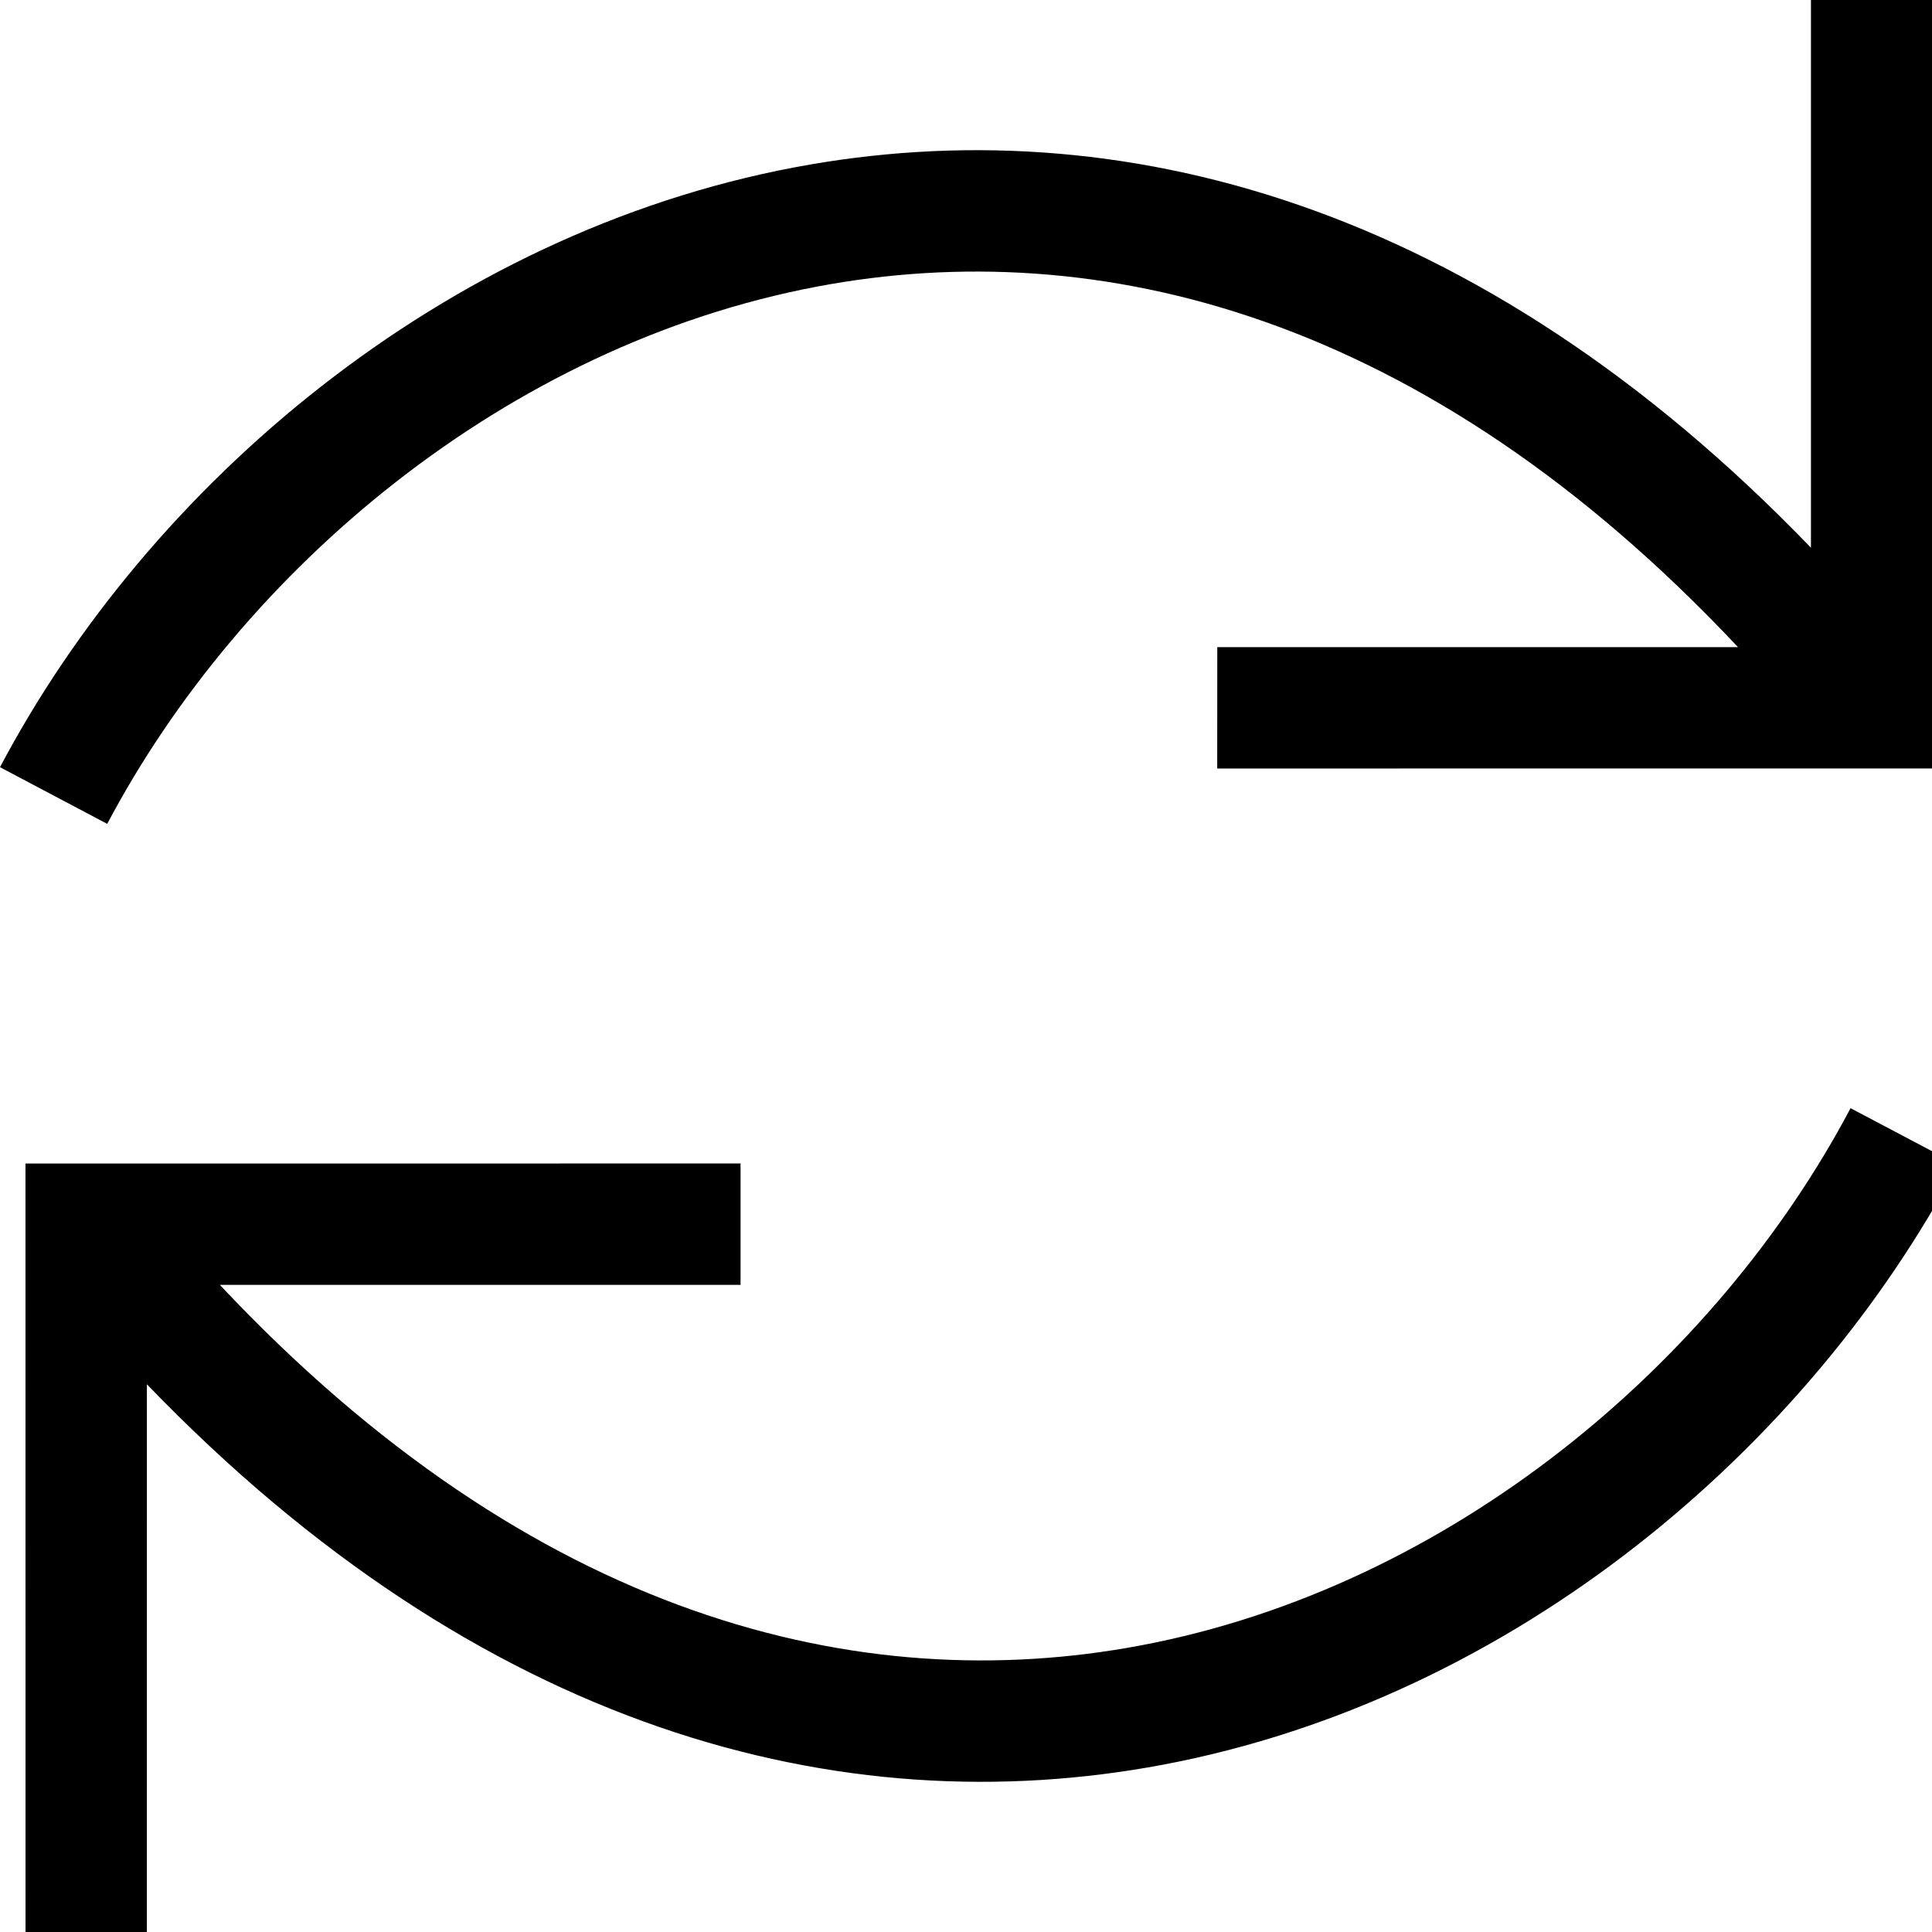 <svg width="32" height="32" viewBox="0 0 32 32" fill="none" xmlns="http://www.w3.org/2000/svg">
<g clip-path="url(#clip0_4743_17548)">
<path d="M32.428 19.293C29.954 23.973 25.091 28.128 19.263 29.229C13.935 30.235 7.958 28.662 2.433 22.928L2.432 32L0.423 32L0.422 19.272L12.266 19.271L12.266 21.281L3.641 21.281C8.83 26.806 14.249 28.131 18.89 27.254C24.039 26.282 28.424 22.568 30.651 18.355L32.428 19.293Z" fill="black"/>
<path d="M0 12.707C2.474 8.027 7.337 3.872 13.165 2.771C18.493 1.765 24.47 3.338 29.995 9.072L29.995 0L32.005 0L32.005 12.728L20.161 12.729L20.162 10.719L28.787 10.719C23.597 5.194 18.179 3.869 13.538 4.746C8.389 5.718 4.003 9.432 1.776 13.646L0 12.707Z" fill="black"/>
</g>
<defs>
<clipPath id="clip0_4743_17548">
<rect width="32" height="32" fill="white"/>
</clipPath>
</defs>
</svg>
